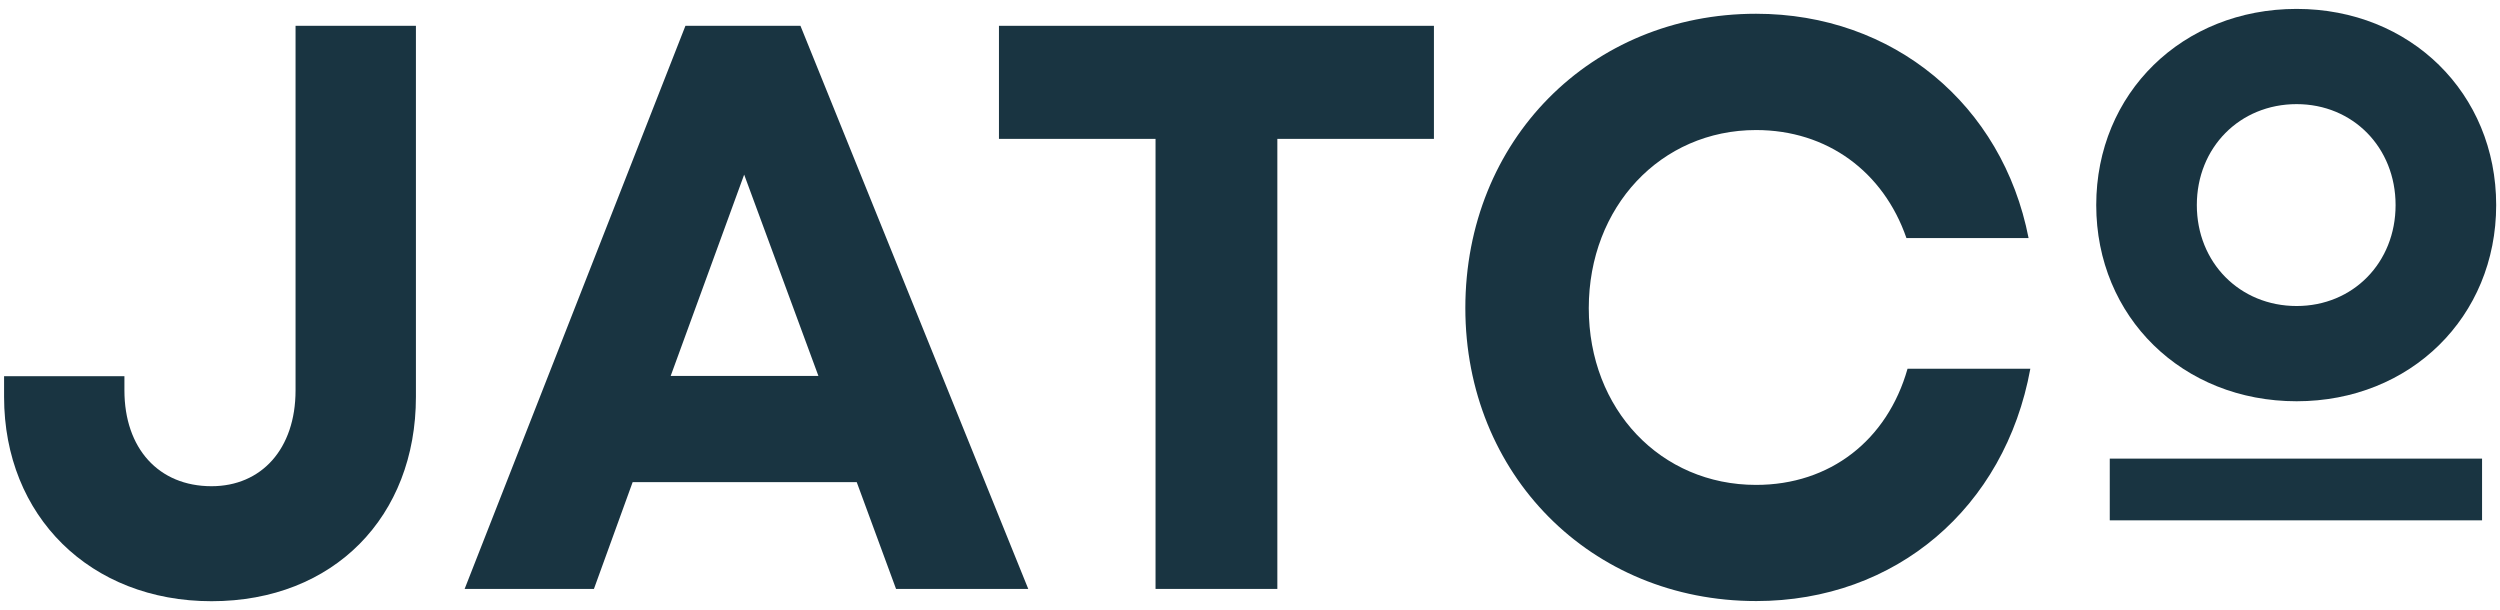 <svg id="Layer_1" data-name="Layer 1" xmlns="http://www.w3.org/2000/svg" viewBox="0 0 968.51 236.15"><defs><style>.cls-1{fill:#193441;}</style></defs><title>JATCo-Logo-Colour</title><path class="cls-1" d="M1.58,153.75v-8H48.2v5.47c0,22.49,13.27,37.14,33.75,37.14,19.29,0,32.55-14.39,32.55-37.14V10h46.63V153.75c0,46.29-31.73,79.16-79.18,79.16C35,232.91,1.58,200,1.58,153.75Z"/><path class="cls-1" d="M331.9,186.78H245.09l-15,41.37H180L265.54,10H310.1l88.25,218.15H347.13Zm-72.08-41.13h57.24l-28.77-78Z"/><path class="cls-1" d="M555.51,53.8H494.85V228.15H447.66V53.8H387V10H555.51Z"/><path class="cls-1" d="M680.32,232.85c-64.06,0-112.64-49.09-112.64-113.52,0-64.93,48.58-114,112.64-114,53.09,0,95.44,35.13,105.56,86.89H738.56c-8.92-25.75-30.74-41.84-58.24-41.84-36.92,0-64.82,29.74-64.82,69s27.9,68.47,64.82,68.47c28.7,0,50.82-17.33,58.67-45h47.57c-9.86,53.94-52.22,90-106.24,90Z"/><path class="cls-1" d="M889.72,3.45c-44.26,0-77.63,32.67-77.63,76s33.37,76,77.63,76c44.07,0,77.31-32.67,77.31-76S933.79,3.45,889.72,3.45Zm38.34,76c0,22.29-16.48,39.1-38.34,39.1-22,0-38.66-16.81-38.66-39.1s16.62-39.11,38.66-39.11C911.58,40.35,928.06,57.16,928.06,79.46Z"/><rect class="cls-1" x="817.33" y="177.67" width="144.23" height="23.91"/></svg>